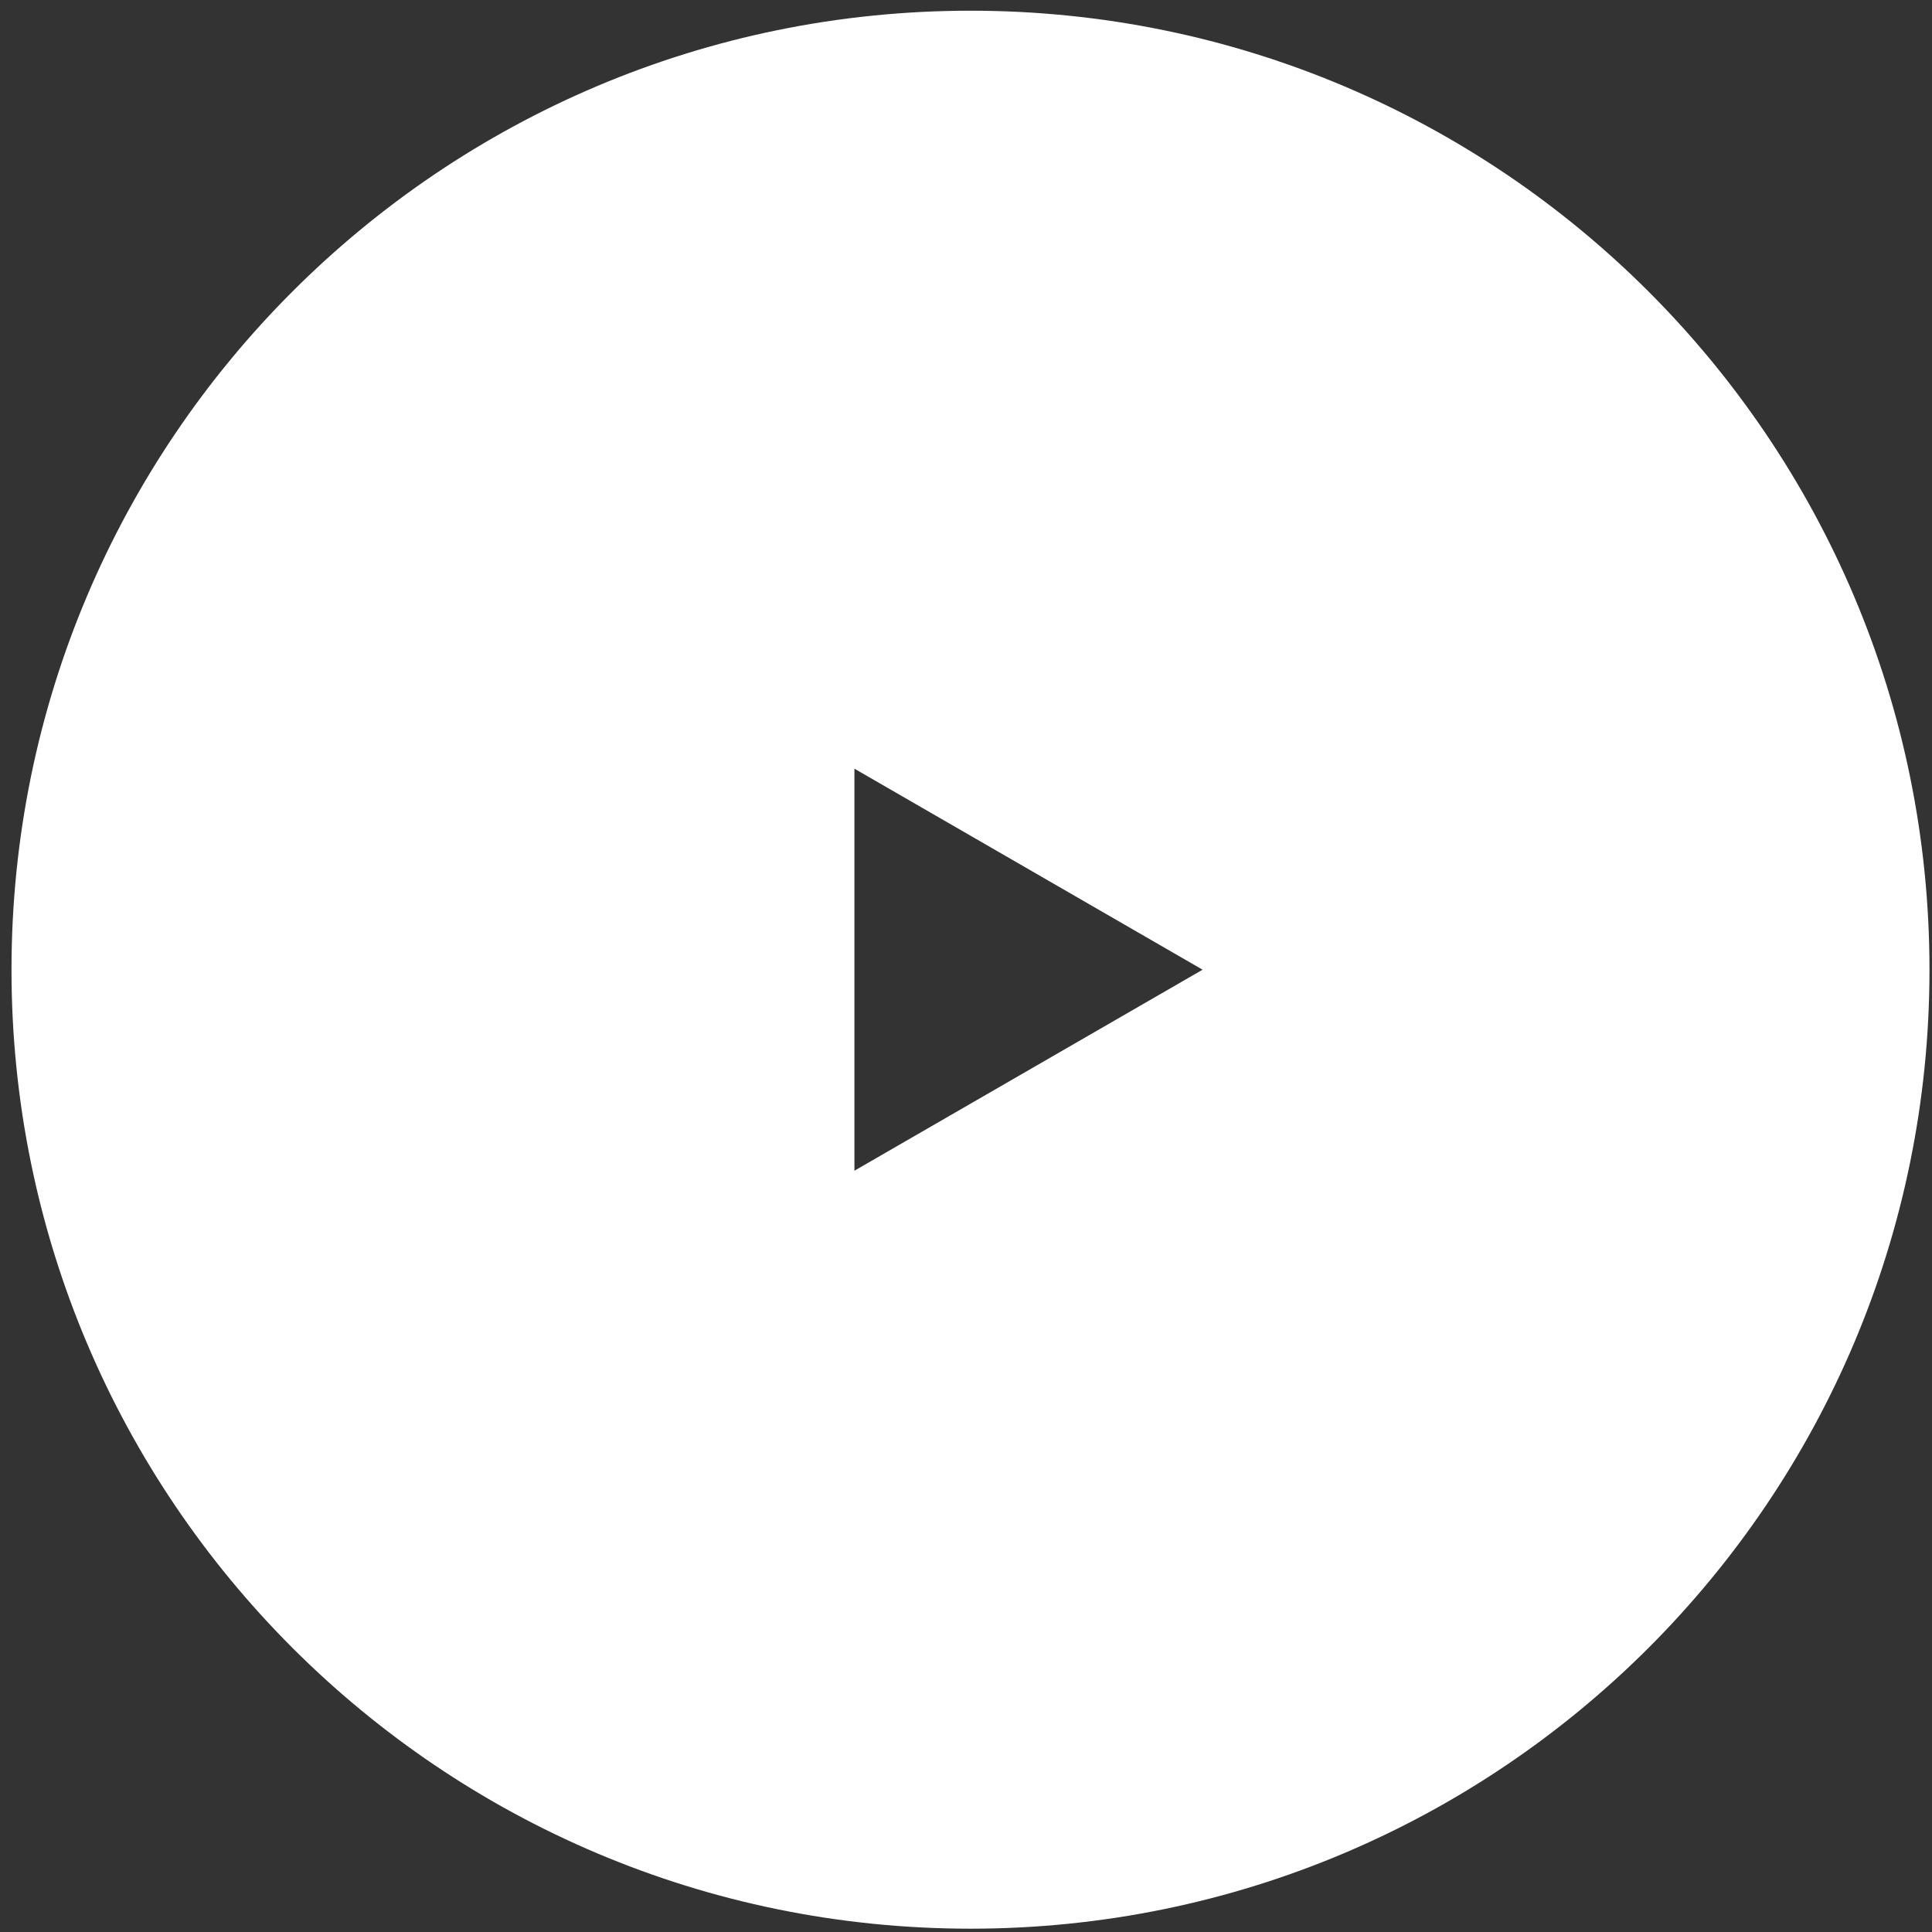 <?xml version="1.0" encoding="UTF-8"?> <svg xmlns="http://www.w3.org/2000/svg" width="105" height="105" viewBox="0 0 105 105" fill="none"><rect x="0" y="0" width="105" height="105" fill="#333333" stroke="none"/><path fill-rule="evenodd" clip-rule="evenodd" d="M52.744 104.82C81.529 104.82 104.863 81.486 104.863 52.701C104.863 23.917 81.529 0.582 52.744 0.582C23.959 0.582 0.625 23.917 0.625 52.701C0.625 81.486 23.959 104.82 52.744 104.82ZM46.436 63.626L65.358 52.701L46.436 41.776V63.626Z" fill="white"></path></svg> 